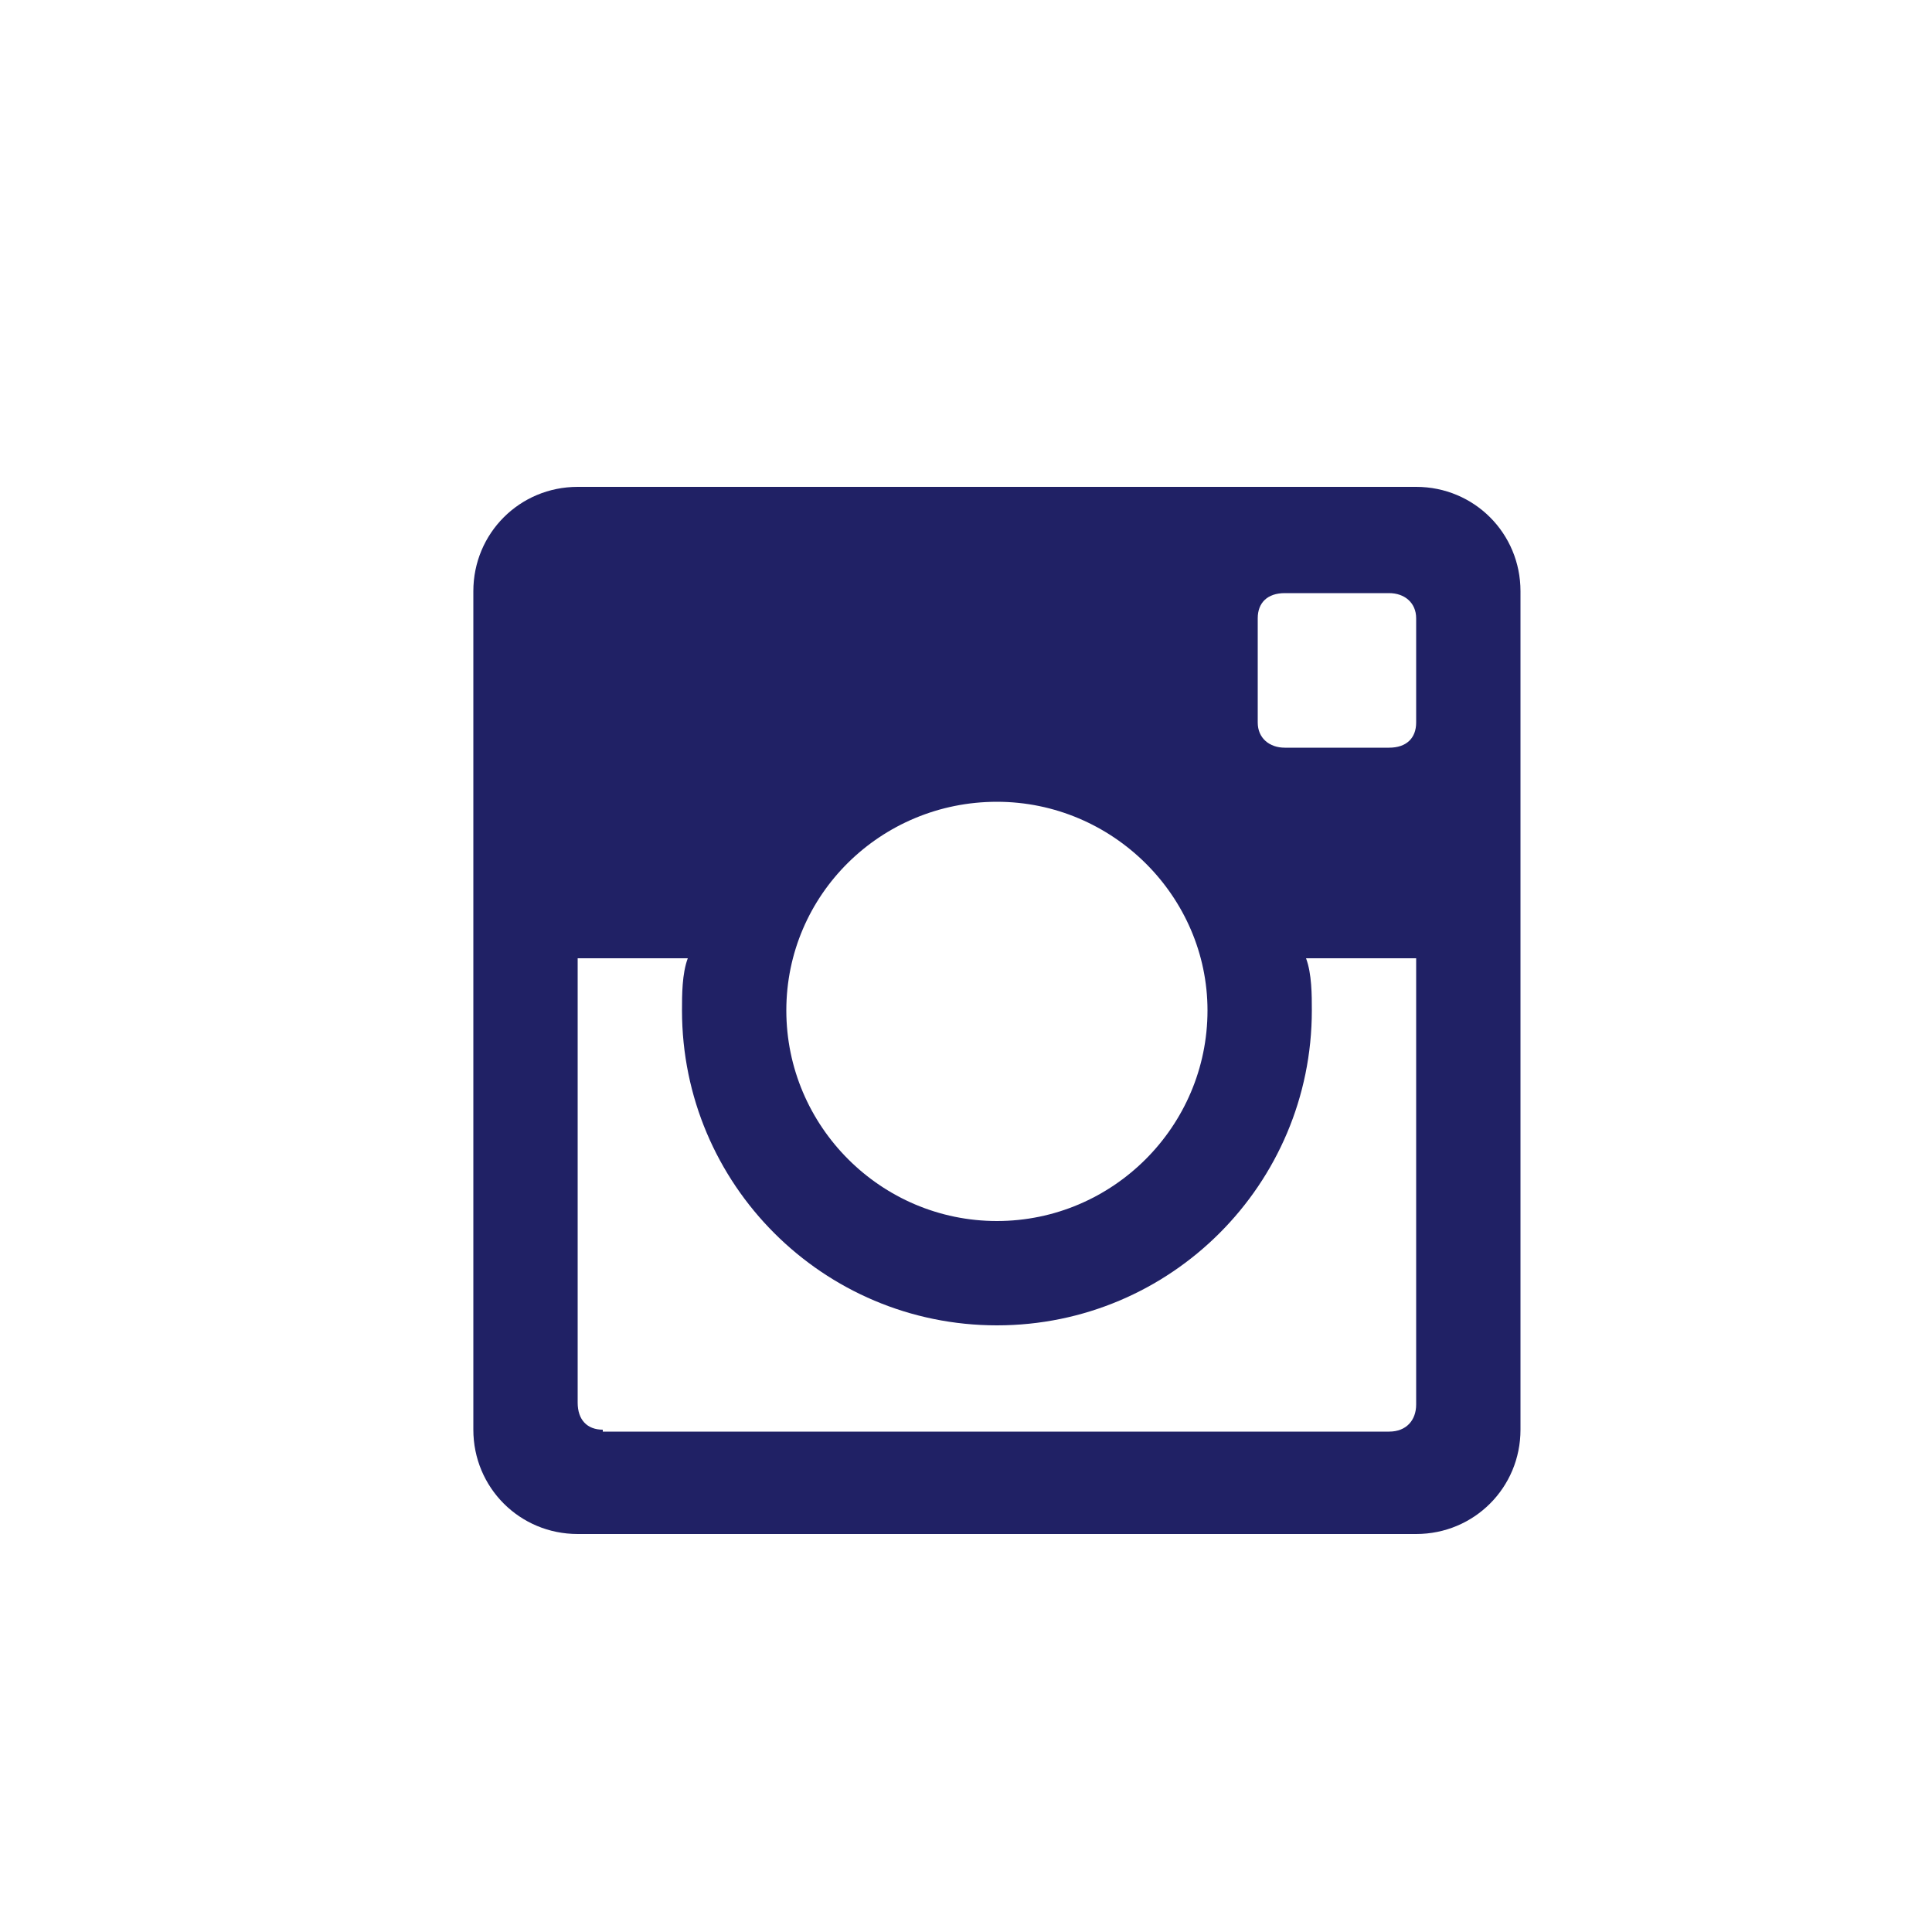 <?xml version="1.0" encoding="utf-8"?>
<!-- Generator: Adobe Illustrator 22.0.1, SVG Export Plug-In . SVG Version: 6.00 Build 0)  -->
<svg version="1.1" id="圖層_1" xmlns="http://www.w3.org/2000/svg" xmlns:xlink="http://www.w3.org/1999/xlink" x="0px" y="0px"
	 viewBox="0 0 100 100" style="enable-background:new 0 0 100 100;" xml:space="preserve">
<style type="text/css">
	.st0{fill:#202165;}
	.st1{fill:#898989;}
</style>
<g>
	<path class="st0" d="M73.3,25.2H29.9c-3,0-5.4,2.4-5.4,5.4V74c0,3,2.4,5.4,5.4,5.4h43.4c3,0,5.4-2.4,5.4-5.4V30.6
		C78.7,27.6,76.3,25.2,73.3,25.2L73.3,25.2z M51.6,41.5c6,0,10.9,4.9,10.9,10.8c0,6-4.9,10.9-10.9,10.9c-6,0-10.9-4.9-10.9-10.9
		C40.7,46.3,45.6,41.5,51.6,41.5L51.6,41.5z M31.2,74c-0.8,0-1.3-0.5-1.3-1.4V49.6h5.7c-0.3,0.8-0.3,1.9-0.3,2.7
		c0,9,7.3,16.3,16.3,16.3c9,0,16.3-7.3,16.3-16.3c0-0.8,0-1.9-0.3-2.7h5.7v23.1c0,0.8-0.5,1.4-1.4,1.4H31.2z M73.3,37.4
		c0,0.8-0.5,1.3-1.4,1.3h-5.4c-0.8,0-1.4-0.5-1.4-1.3V32c0-0.8,0.5-1.3,1.4-1.3h5.4c0.8,0,1.4,0.5,1.4,1.3V37.4z M73.3,37.4"/>
</g>
</svg>
